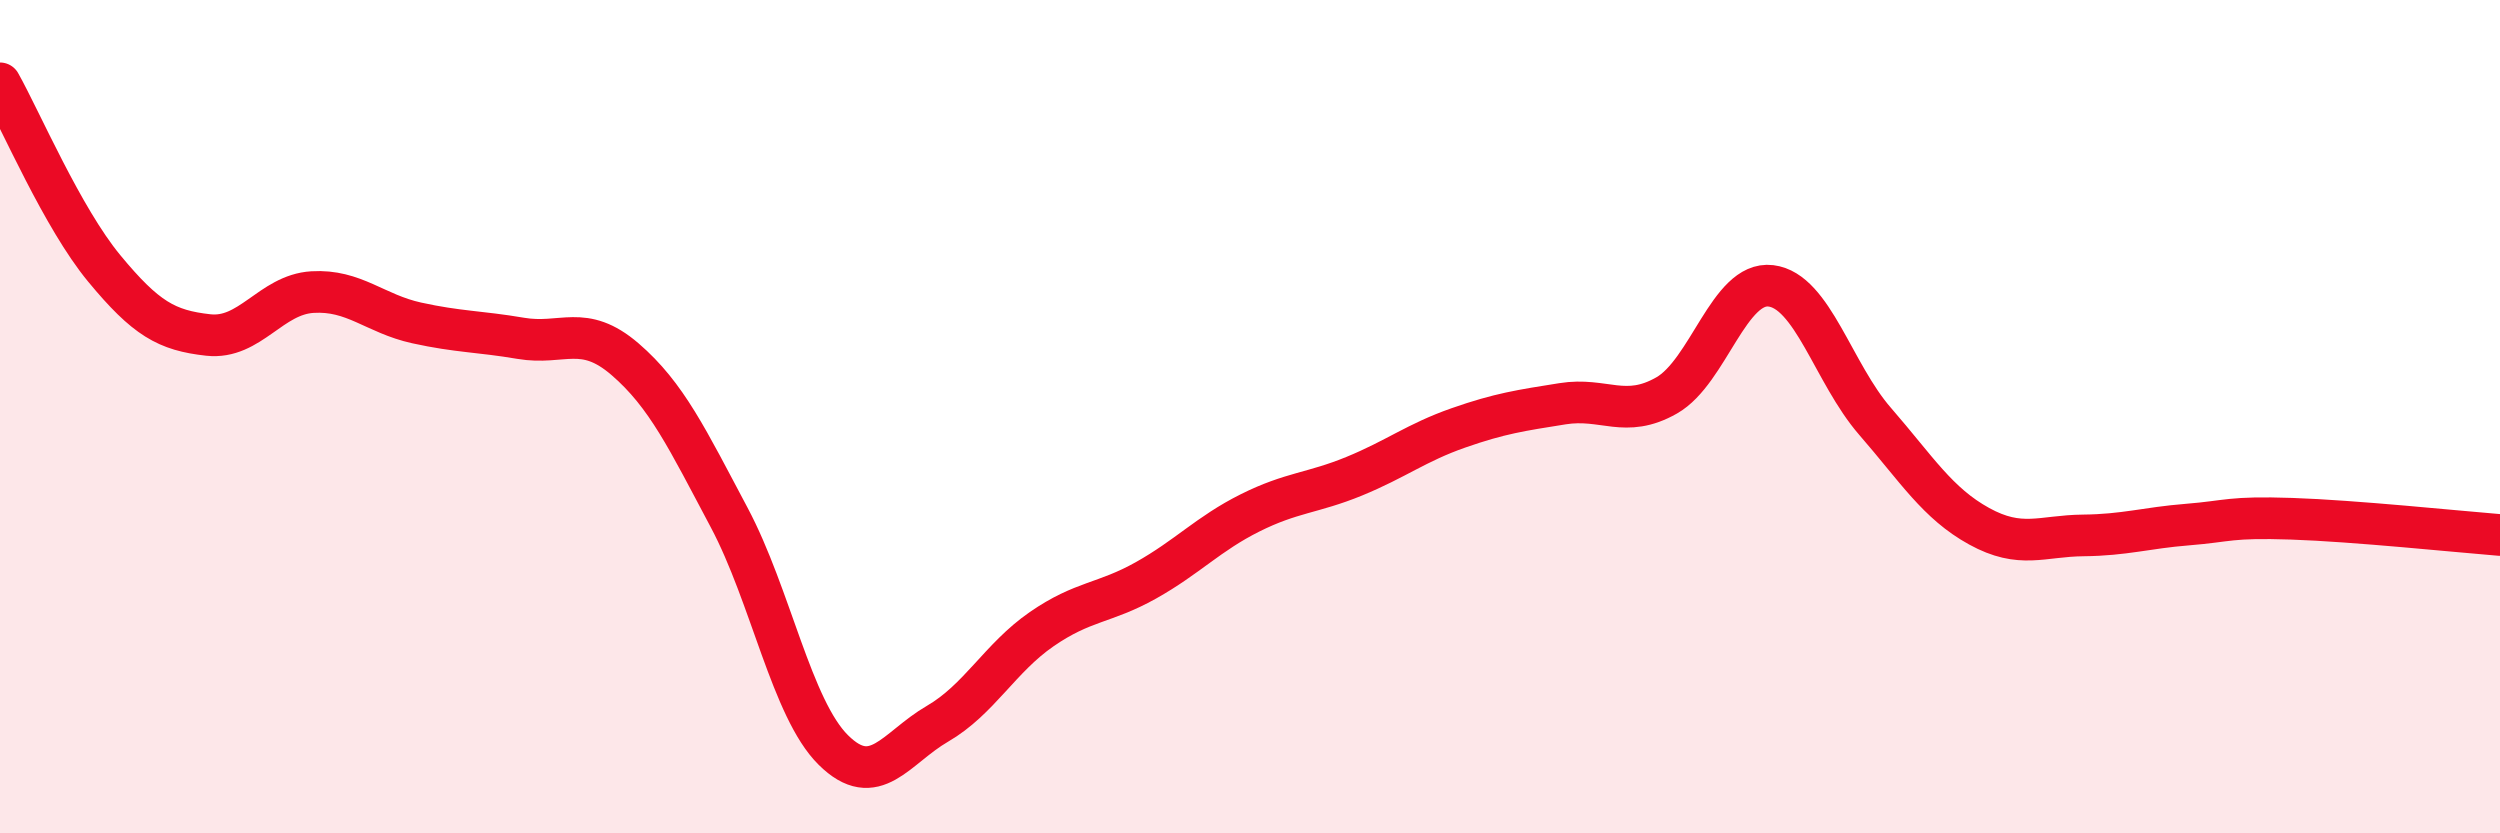 
    <svg width="60" height="20" viewBox="0 0 60 20" xmlns="http://www.w3.org/2000/svg">
      <path
        d="M 0,2 C 0.5,2.89 1.5,5.23 2.5,6.44 C 3.5,7.65 4,7.93 5,8.04 C 6,8.15 6.5,7.07 7.5,7.01 C 8.5,6.95 9,7.53 10,7.75 C 11,7.97 11.5,7.95 12.5,8.12 C 13.5,8.29 14,7.76 15,8.62 C 16,9.48 16.5,10.54 17.5,12.42 C 18.5,14.3 19,17.01 20,18 C 21,18.99 21.5,17.95 22.5,17.37 C 23.5,16.79 24,15.79 25,15.1 C 26,14.41 26.5,14.49 27.5,13.93 C 28.5,13.37 29,12.81 30,12.31 C 31,11.81 31.5,11.84 32.5,11.43 C 33.5,11.02 34,10.62 35,10.27 C 36,9.92 36.5,9.85 37.5,9.69 C 38.5,9.53 39,10.06 40,9.49 C 41,8.92 41.5,6.74 42.5,6.86 C 43.5,6.98 44,8.96 45,10.11 C 46,11.26 46.5,12.08 47.5,12.63 C 48.5,13.18 49,12.86 50,12.85 C 51,12.84 51.5,12.67 52.5,12.59 C 53.5,12.51 53.5,12.4 55,12.45 C 56.5,12.5 59,12.76 60,12.84L60 20L0 20Z"
        fill="#EB0A25"
        opacity="0.1"
        stroke-linecap="round"
        stroke-linejoin="round"
      />
      <path
        d="M 0,2 C 0.5,2.89 1.5,5.23 2.5,6.44 C 3.5,7.65 4,7.93 5,8.04 C 6,8.15 6.5,7.07 7.5,7.01 C 8.5,6.95 9,7.53 10,7.75 C 11,7.97 11.5,7.95 12.5,8.12 C 13.5,8.29 14,7.76 15,8.62 C 16,9.48 16.5,10.54 17.5,12.42 C 18.5,14.3 19,17.01 20,18 C 21,18.99 21.5,17.95 22.5,17.37 C 23.5,16.79 24,15.79 25,15.1 C 26,14.41 26.5,14.49 27.5,13.93 C 28.5,13.37 29,12.81 30,12.31 C 31,11.81 31.5,11.84 32.5,11.43 C 33.5,11.02 34,10.62 35,10.27 C 36,9.92 36.5,9.85 37.5,9.69 C 38.5,9.53 39,10.06 40,9.49 C 41,8.92 41.5,6.74 42.5,6.86 C 43.5,6.98 44,8.96 45,10.11 C 46,11.26 46.5,12.08 47.5,12.63 C 48.5,13.18 49,12.86 50,12.85 C 51,12.84 51.5,12.67 52.5,12.59 C 53.5,12.51 53.5,12.4 55,12.45 C 56.5,12.5 59,12.76 60,12.84"
        stroke="#EB0A25"
        stroke-width="1"
        fill="none"
        stroke-linecap="round"
        stroke-linejoin="round"
      />
    </svg>
  